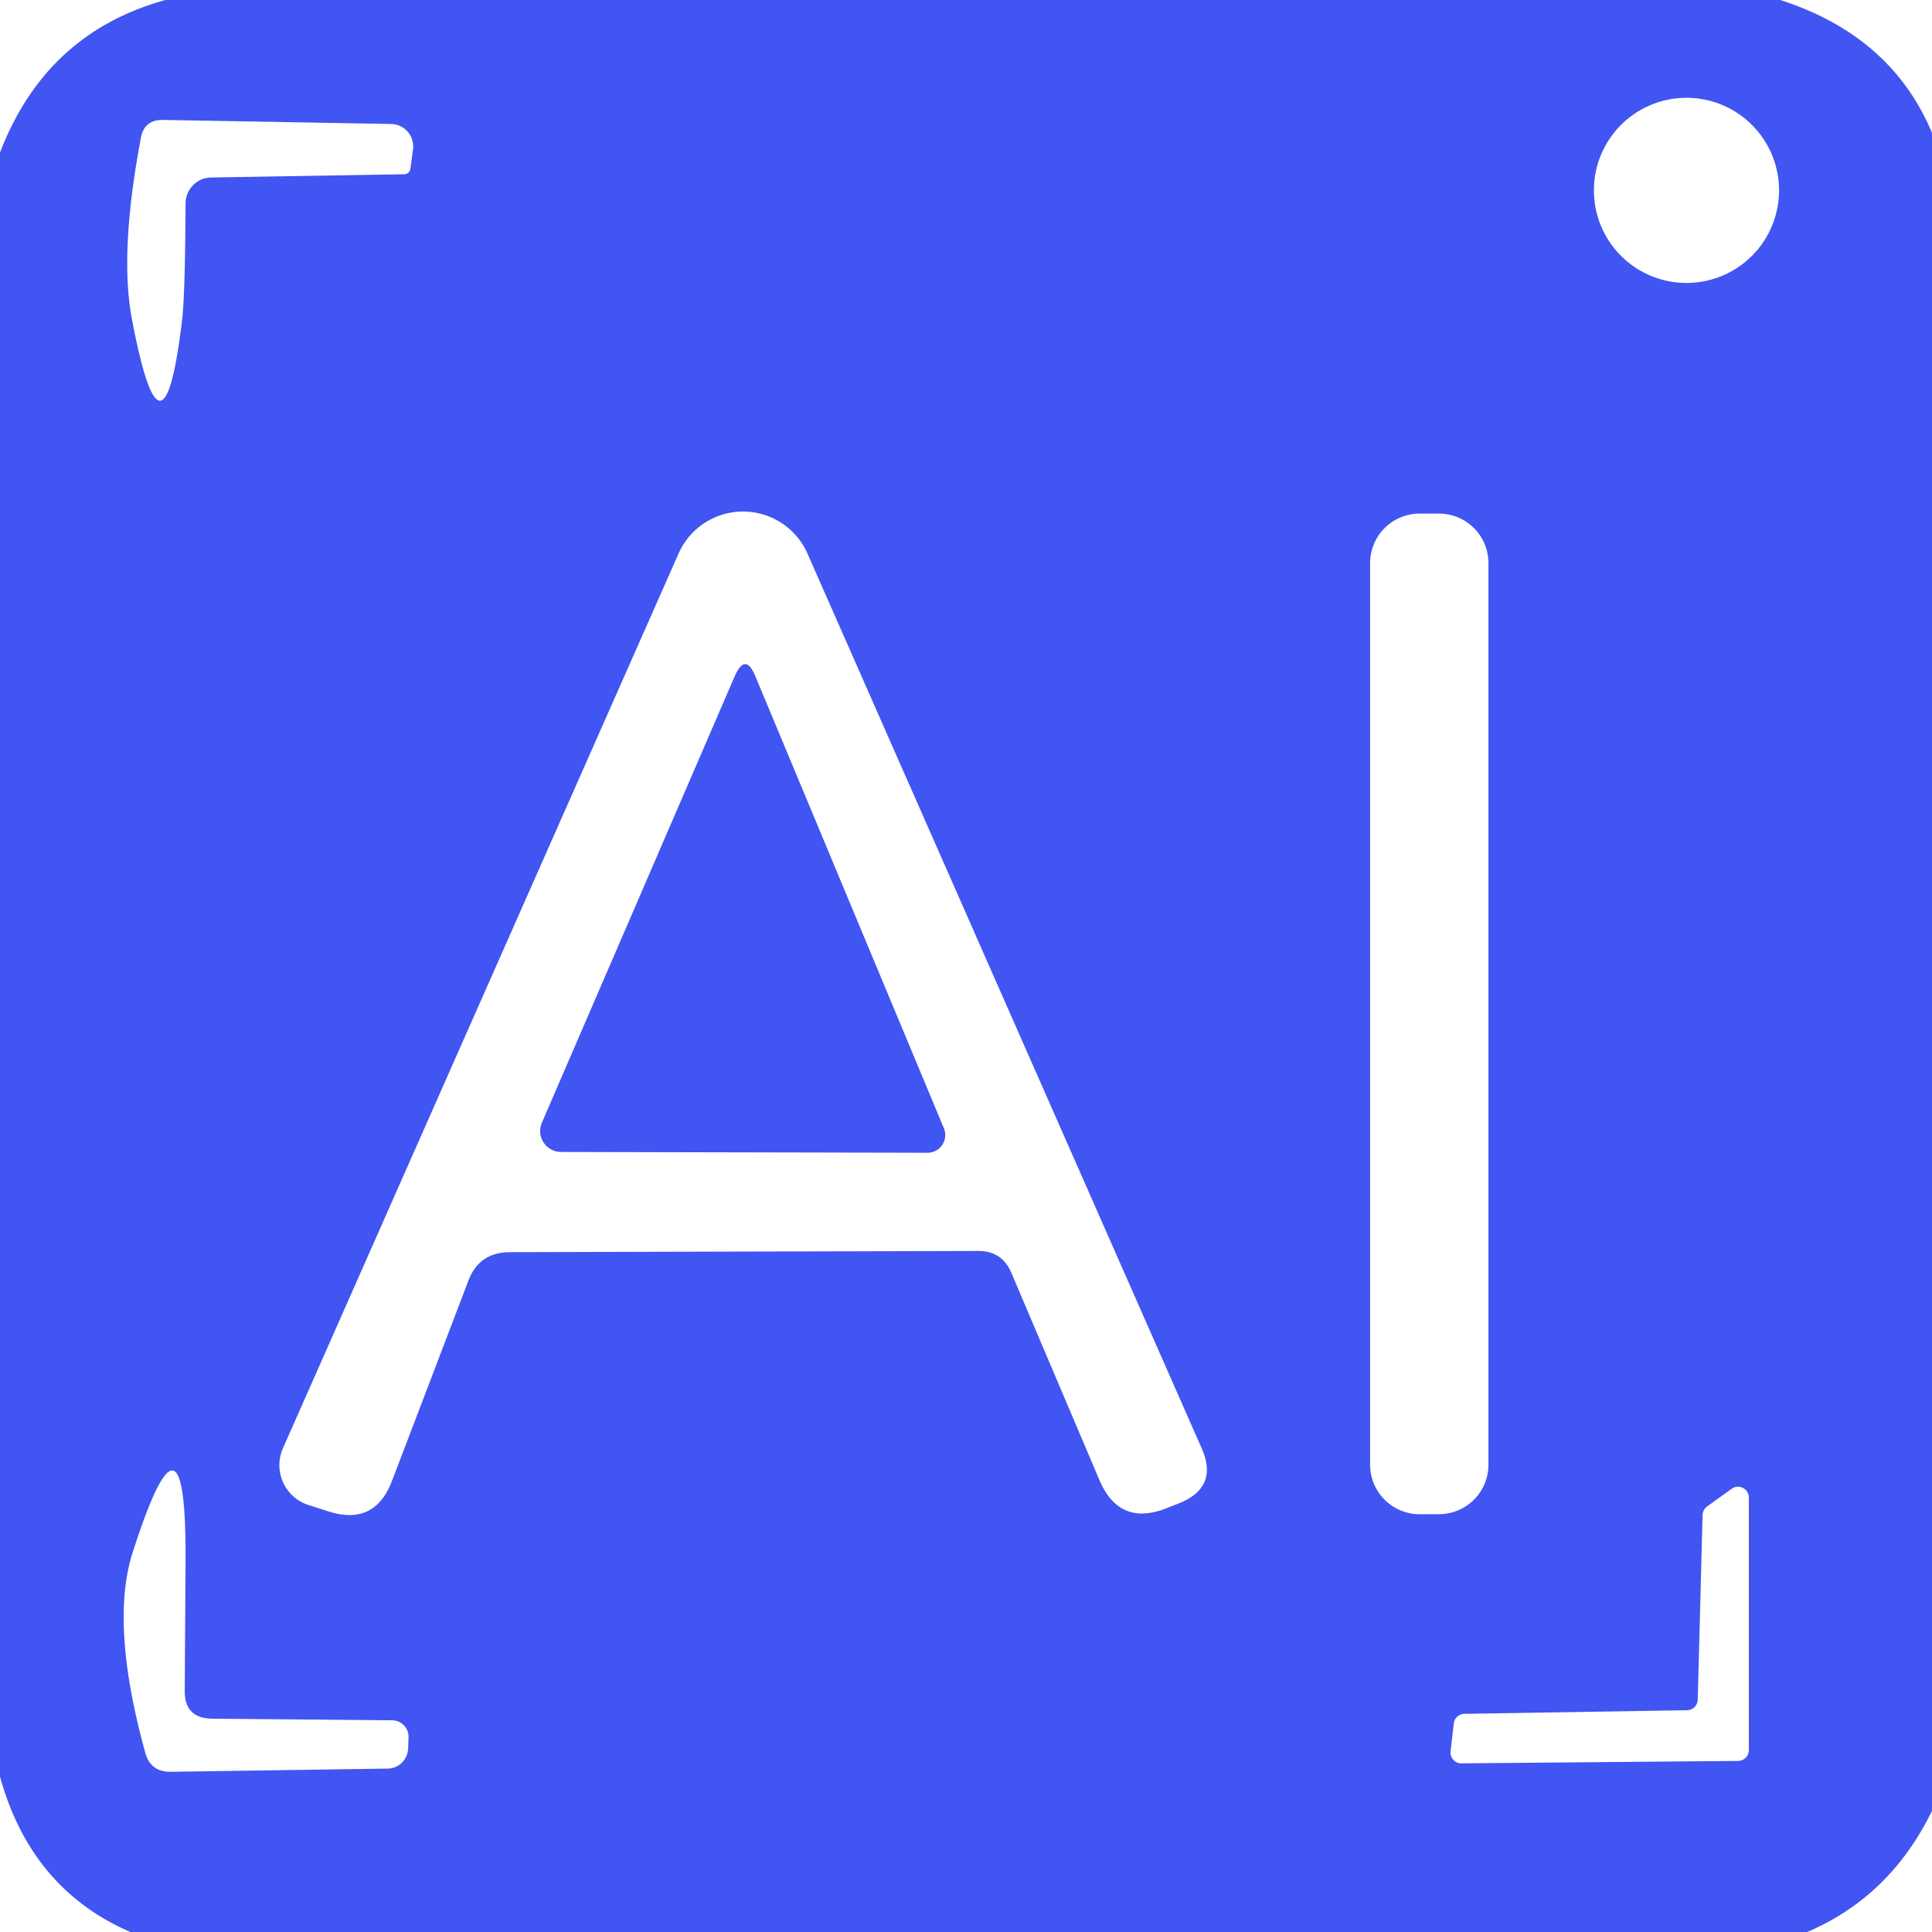 <?xml version="1.0" encoding="UTF-8" standalone="no"?>
<!DOCTYPE svg PUBLIC "-//W3C//DTD SVG 1.1//EN" "http://www.w3.org/Graphics/SVG/1.1/DTD/svg11.dtd">
<svg xmlns="http://www.w3.org/2000/svg" version="1.1" viewBox="0.00 0.00 48.00 48.00">
<path fill="#4155f2" d="
  M 4.11 0.00
  L 44.23 0.00
  Q 46.99 0.89 48.00 3.30
  L 48.00 44.99
  Q 46.96 47.12 44.90 48.00
  L 3.24 48.00
  Q 0.77 46.93 0.00 44.14
  L 0.00 3.79
  Q 1.14 0.82 4.11 0.00
  Z
  M 44.20 4.73
  A 2.30 2.30 0.0 0 0 41.90 2.43
  A 2.30 2.30 0.0 0 0 39.60 4.73
  A 2.30 2.30 0.0 0 0 41.90 7.03
  A 2.30 2.30 0.0 0 0 44.20 4.73
  Z
  M 5.24 4.41
  L 10.02 4.33
  Q 10.18 4.33 10.20 4.17
  L 10.26 3.72
  A 0.56 0.56 0.0 0 0 9.72 3.08
  L 4.06 2.98
  Q 3.58 2.97 3.50 3.43
  Q 2.96 6.28 3.28 7.94
  Q 4.05 11.99 4.53 7.90
  Q 4.60 7.22 4.61 5.06
  A 0.65 0.64 89.6 0 1 5.24 4.41
  Z
  M 25.13 31.63
  L 27.31 36.76
  Q 27.81 37.95 29.01 37.46
  L 29.29 37.35
  Q 30.29 36.95 29.85 35.97
  L 20.06 13.75
  A 1.75 1.75 0.0 0 0 16.86 13.75
  L 7.03 35.98
  A 1.04 1.04 0.0 0 0 7.66 37.39
  L 8.16 37.55
  Q 9.31 37.92 9.74 36.79
  L 11.64 31.81
  Q 11.91 31.11 12.67 31.11
  L 24.31 31.08
  Q 24.90 31.08 25.13 31.63
  Z
  M 36.98 13.99
  A 1.23 1.23 0.0 0 0 35.75 12.76
  L 35.27 12.76
  A 1.23 1.23 0.0 0 0 34.04 13.99
  L 34.04 36.39
  A 1.23 1.23 0.0 0 0 35.27 37.62
  L 35.75 37.62
  A 1.23 1.23 0.0 0 0 36.98 36.39
  L 36.98 13.99
  Z
  M 4.59 42.02
  L 4.61 38.75
  Q 4.63 34.40 3.29 38.59
  Q 2.73 40.36 3.61 43.55
  Q 3.74 44.02 4.23 44.02
  L 9.63 43.94
  A 0.52 0.51 -89.4 0 0 10.14 43.43
  L 10.15 43.16
  A 0.41 0.41 0.0 0 0 9.74 42.74
  L 5.27 42.70
  Q 4.59 42.69 4.59 42.02
  Z
  M 42.18 42.23
  A 0.27 0.27 0.0 0 1 41.91 42.49
  L 36.39 42.58
  A 0.27 0.27 0.0 0 0 36.12 42.81
  L 36.04 43.50
  A 0.27 0.27 0.0 0 0 36.31 43.81
  L 43.18 43.75
  A 0.27 0.27 0.0 0 0 43.45 43.48
  L 43.45 37.21
  A 0.27 0.27 0.0 0 0 43.02 36.99
  L 42.41 37.43
  A 0.27 0.27 0.0 0 0 42.30 37.64
  L 42.18 42.23
  Z"
/>
<path fill="#4155f2" d="
  M 23.45 28.03
  A 0.44 0.44 0.0 0 1 23.05 28.64
  L 13.94 28.62
  A 0.52 0.52 0.0 0 1 13.46 27.90
  L 18.25 16.81
  Q 18.52 16.19 18.77 16.81
  L 23.45 28.03
  Z"
/>
</svg>
